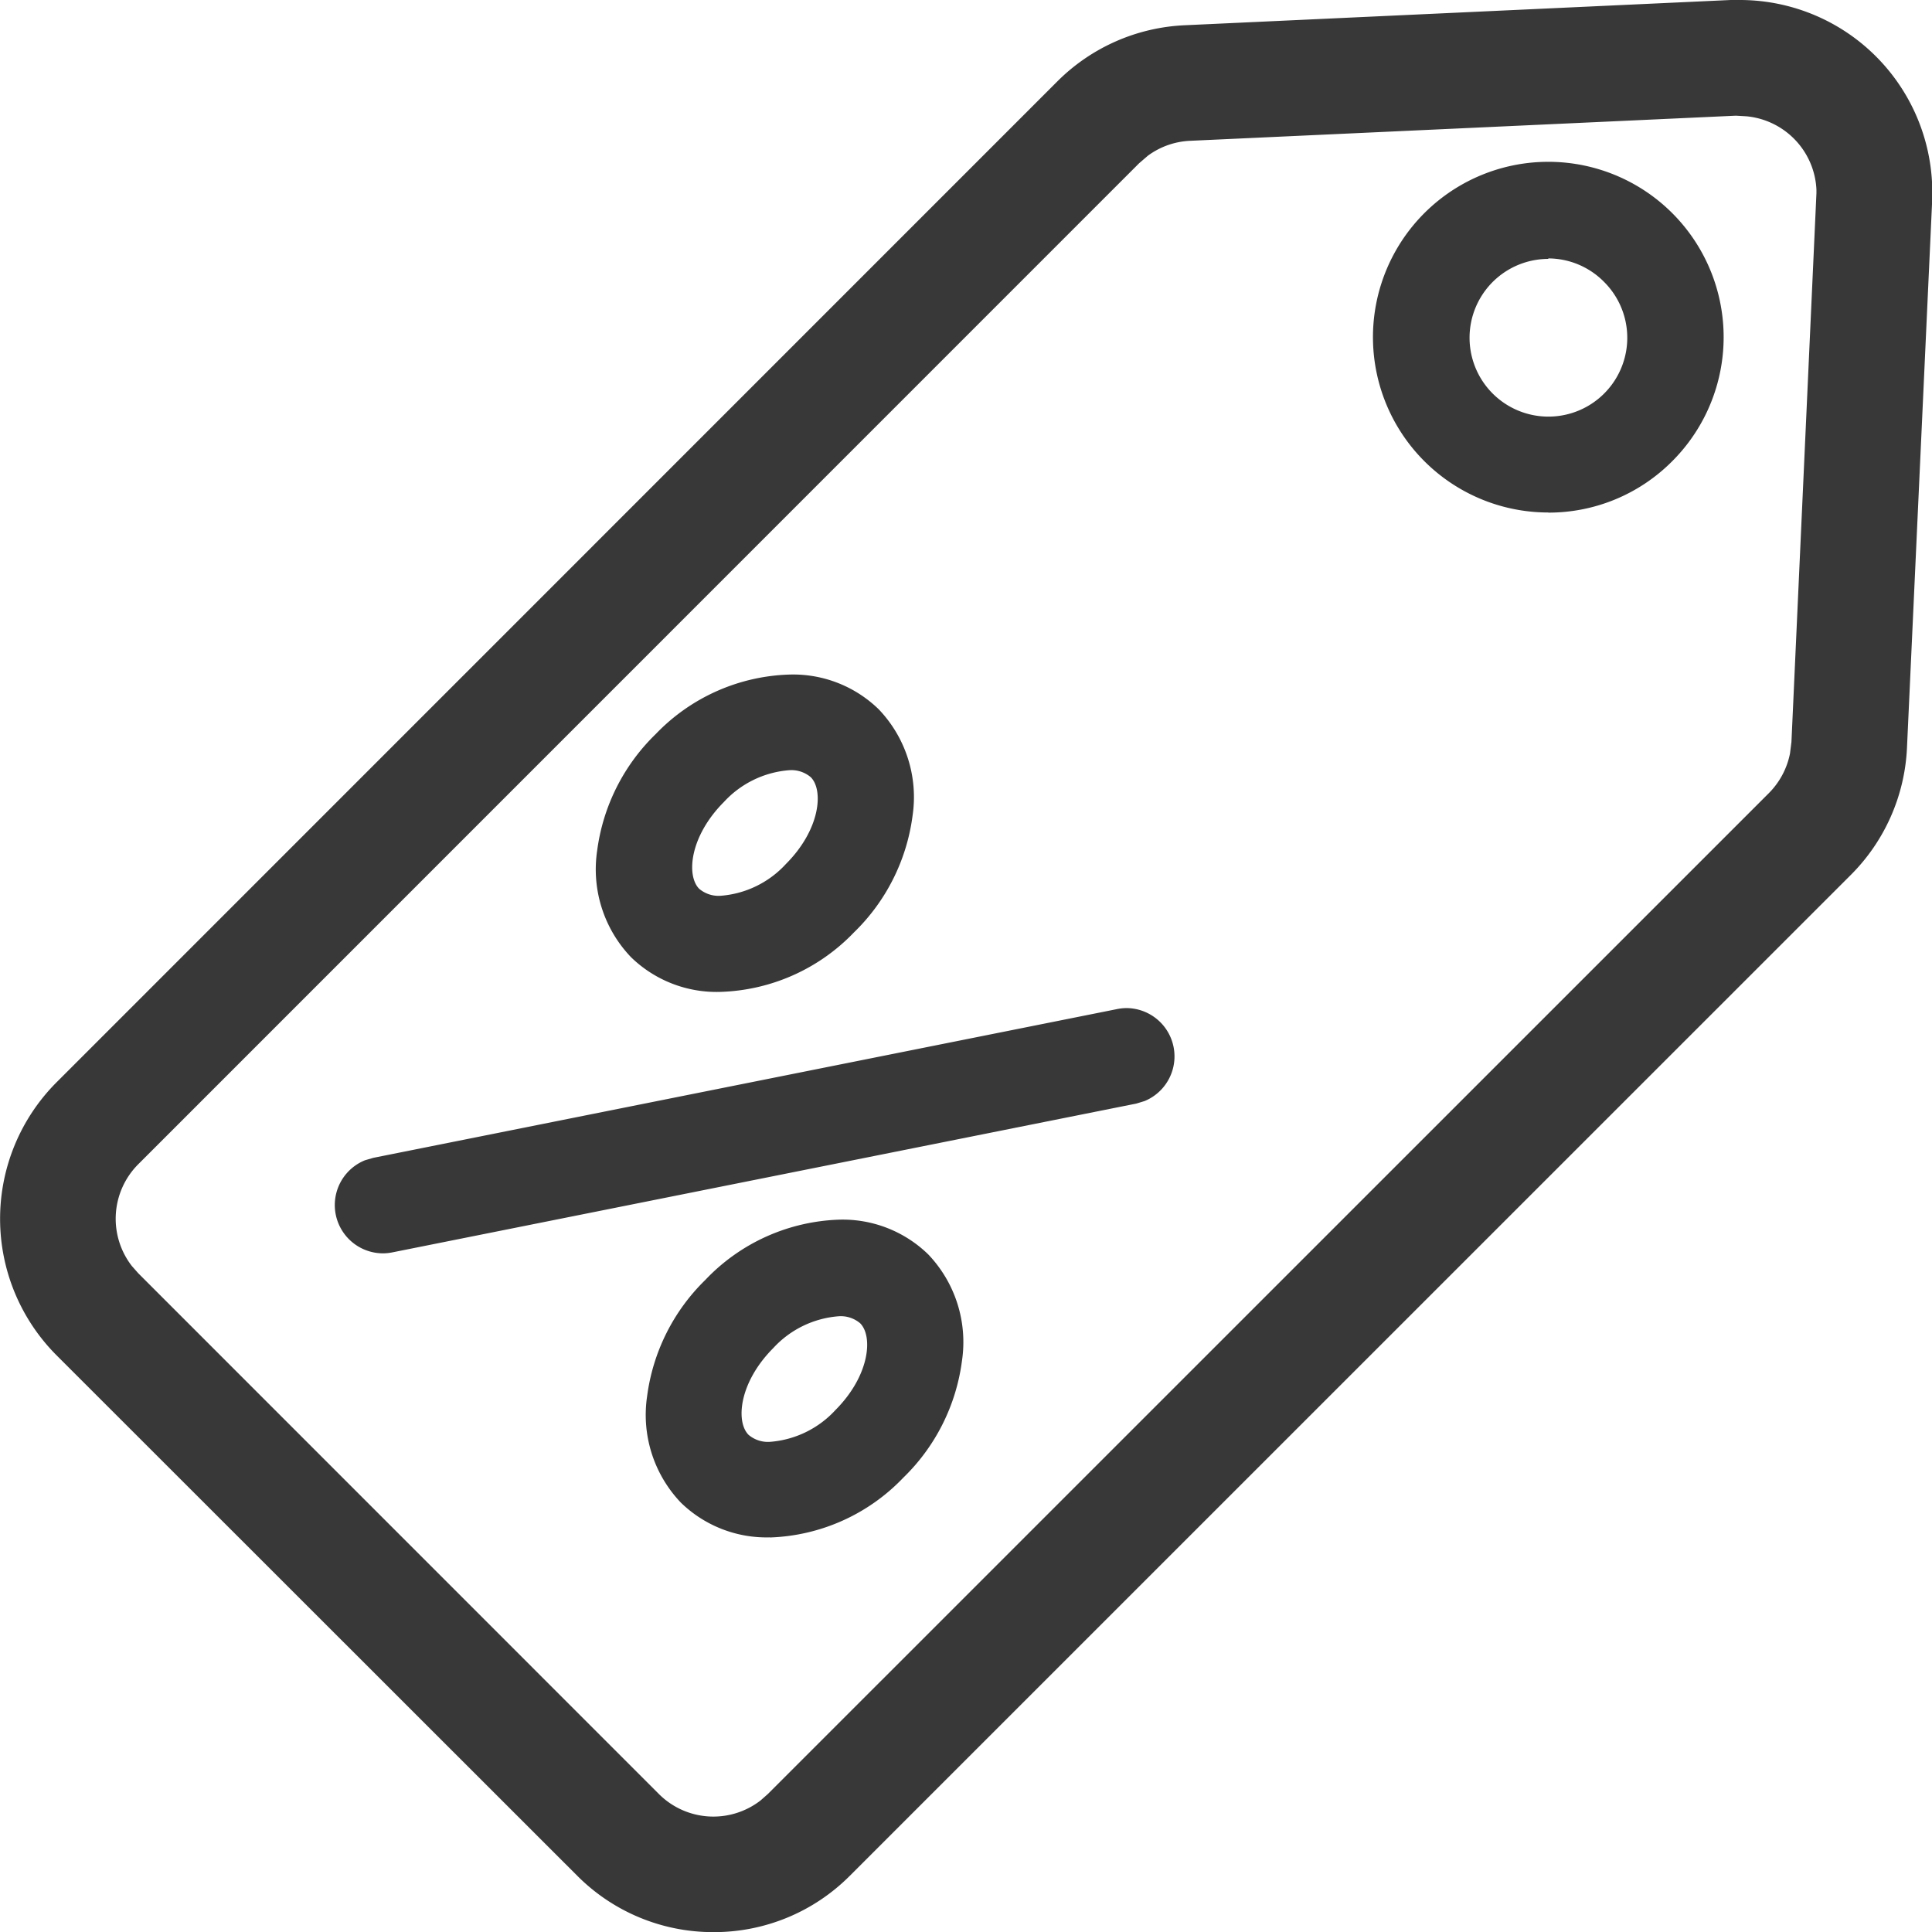<svg id="atoms_icons_info_onlight" data-name="atoms/icons/info/onlight" xmlns="http://www.w3.org/2000/svg" width="15.999" height="16.002" viewBox="0 0 15.999 16.002">
  <path id="Shape" d="M5.908,16a1.586,1.586,0,0,1-1.129-.468L.467,11.222a1.6,1.6,0,0,1,0-2.258L8.755.675A1.593,1.593,0,0,1,9.812.209L14.331,0l.075,0A1.594,1.594,0,0,1,16,1.524V1.67l-.208,4.519a1.591,1.591,0,0,1-.465,1.056L7.037,15.534A1.586,1.586,0,0,1,5.908,16ZM14.375.958l-4.52.208a.636.636,0,0,0-.35.124l-.072.062L1.145,9.641a.639.639,0,0,0-.053.843l.053.06,4.311,4.312a.638.638,0,0,0,.843.053l.06-.053,8.289-8.288a.642.642,0,0,0,.175-.328l.012-.095L15.042,1.6v-.03a.64.64,0,0,0-.58-.607Zm-8,11.773a1.016,1.016,0,0,1-.737-.288,1.052,1.052,0,0,1-.279-.882A1.642,1.642,0,0,1,5.84,10.6,1.6,1.6,0,0,1,6.95,10.1a1.016,1.016,0,0,1,.737.288,1.052,1.052,0,0,1,.279.882,1.642,1.642,0,0,1-.485.966A1.6,1.6,0,0,1,6.372,12.732ZM6.946,10.9h0a.82.82,0,0,0-.542.263c-.286.287-.312.612-.205.719a.248.248,0,0,0,.177.058.82.82,0,0,0,.542-.263c.286-.287.312-.612.205-.719a.248.248,0,0,0-.177-.058ZM3.17,10.379a.4.4,0,0,1-.147-.771l.069-.02,6.16-1.232a.4.4,0,0,1,.079-.008.4.4,0,0,1,.147.77l-.069.021-6.16,1.232A.4.4,0,0,1,3.17,10.379ZM5.962,8.214a1.016,1.016,0,0,1-.737-.288,1.052,1.052,0,0,1-.28-.881,1.642,1.642,0,0,1,.485-.966,1.6,1.6,0,0,1,1.11-.493,1.016,1.016,0,0,1,.737.288,1.052,1.052,0,0,1,.28.881,1.642,1.642,0,0,1-.485.966A1.6,1.6,0,0,1,5.962,8.214Zm.575-1.836h0a.82.82,0,0,0-.542.263c-.286.287-.312.612-.205.719a.248.248,0,0,0,.177.058.817.817,0,0,0,.541-.263c.286-.286.313-.612.206-.719a.248.248,0,0,0-.177-.058Zm6.285-2.134a1.452,1.452,0,1,1,1.026-.425A1.442,1.442,0,0,1,12.821,4.245Zm0-2.1a.653.653,0,1,0,.462.191A.651.651,0,0,0,12.821,2.14Z" fill="#383838"/>
</svg>
